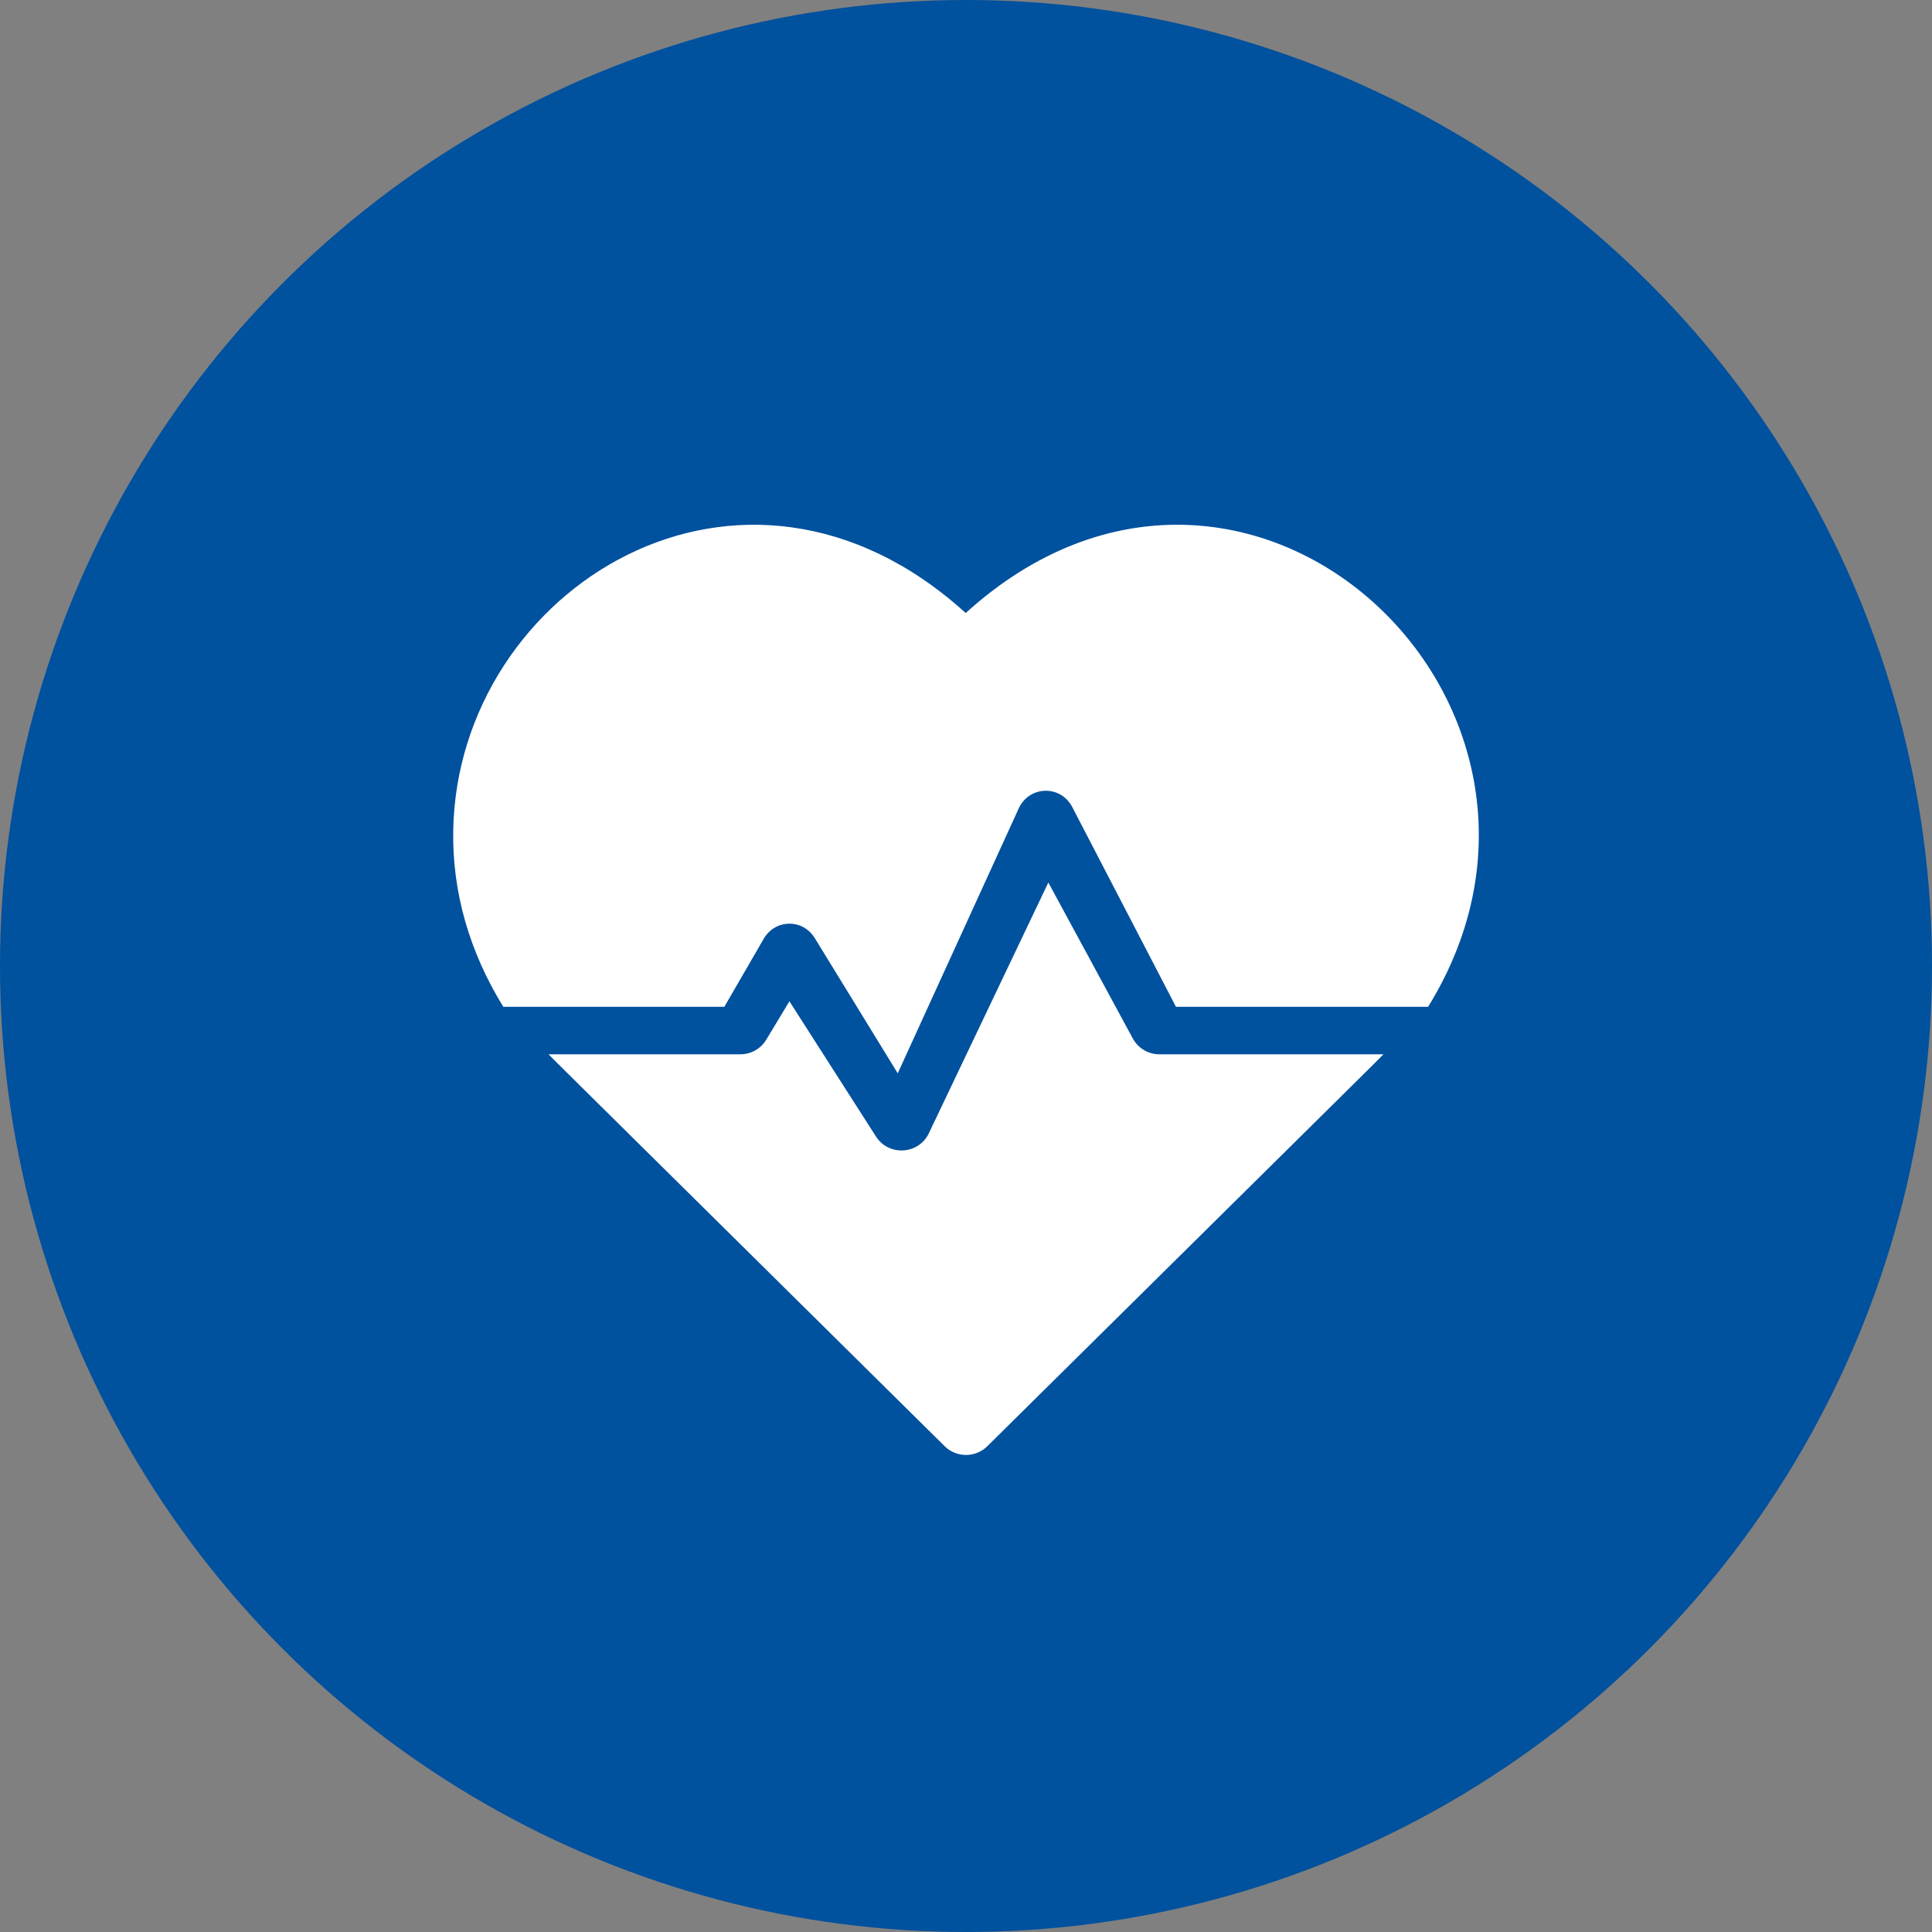 <?xml version="1.0" encoding="UTF-8"?>
<svg width="81px" height="81px" viewBox="0 0 81 81" version="1.1" xmlns="http://www.w3.org/2000/svg" xmlns:xlink="http://www.w3.org/1999/xlink">
    <rect x="0" y="0" width="81" height="81" fill="#808080" stroke="none"/>
    <!-- Generator: Sketch 56.3 (81716) - https://sketch.com -->
    <title>20%</title>
    <desc>Created with Sketch.</desc>
    <g id="Page-1" stroke="none" stroke-width="1" fill="none" fill-rule="evenodd">
        <g id="Desktop:-Thema's---Corona" transform="translate(-929, -1173)">
            <g id="Illustratie" transform="translate(491, 811)">
                <g id="20%" transform="translate(438, 362)">
                    <circle id="Oval" fill="#00519E" cx="40.5" cy="40.5" r="40.5"></circle>
                    <g id="heart-2" transform="translate(18.5, 22)" fill="#FFFFFF" fill-rule="nonzero">
                        <path d="M21.988,3.701 C12.615,-4.802 0.698,2.669 0.502,12.797 C0.453,15.378 1.171,17.892 2.601,20.21 L11.869,20.21 L13.518,17.36 C13.996,16.533 15.155,16.506 15.66,17.331 L19.138,23 L24.208,11.899 C24.651,10.93 25.968,10.899 26.456,11.839 L30.802,20.21 L41.375,20.21 C49.207,7.514 33.728,-6.949 21.988,3.701 Z" id="Path"></path>
                        <path d="M28.995,21.541 L25.452,15 L20.442,25.514 C20.016,26.408 18.762,26.486 18.227,25.651 L14.597,19.98 L13.624,21.592 C13.395,21.971 12.982,22.203 12.537,22.203 L4.5,22.203 C4.752,22.465 3.409,21.133 21.106,38.633 C21.6,39.122 22.399,39.122 22.894,38.633 C40.319,21.403 39.249,22.465 39.5,22.203 L30.111,22.203 C29.645,22.203 29.216,21.949 28.995,21.541 Z" id="Path"></path>
                    </g>
                </g>
            </g>
        </g>
    </g>
</svg>